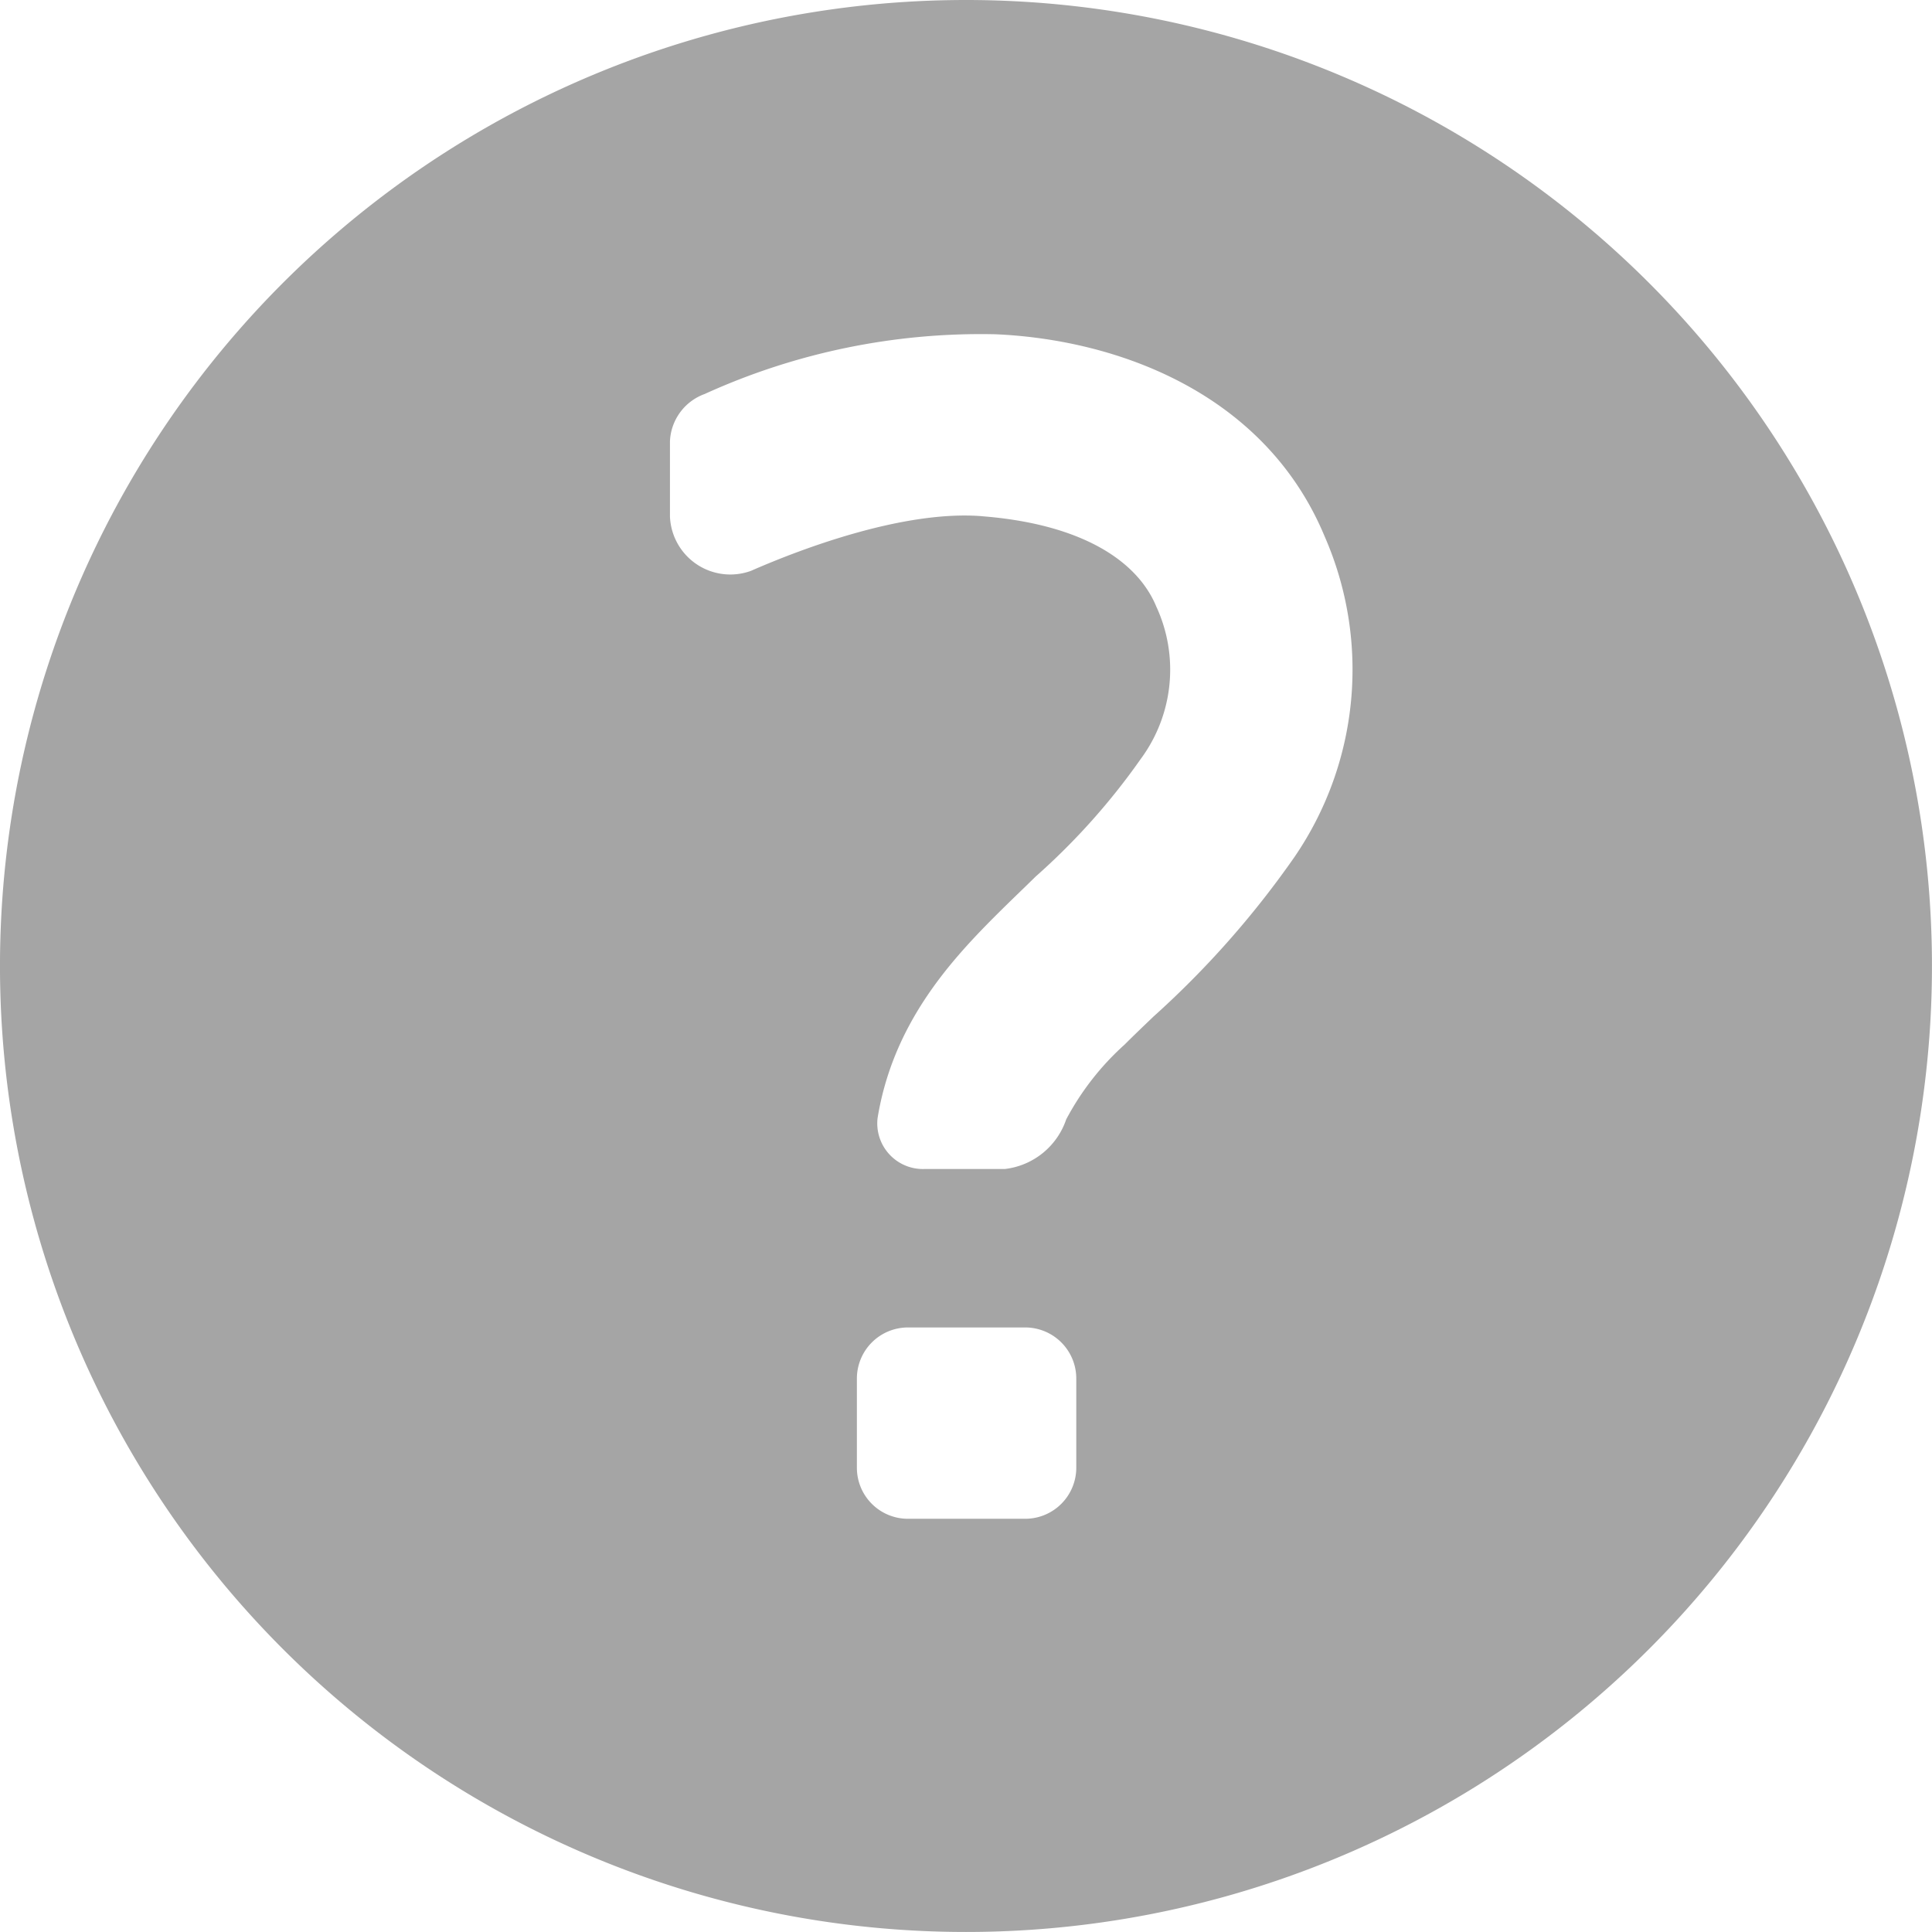 <?xml version="1.0" encoding="UTF-8"?> <svg xmlns="http://www.w3.org/2000/svg" width="76.201" height="76.201" viewBox="0 0 76.201 76.201"><path id="noun-unknown-5978464-09C4F7" d="M144.65,179.8a38.1,38.1,0,1,0-26.941-11.159A38.1,38.1,0,0,0,144.65,179.8Zm.615-55.842c-3.029-.234-6.991,1.234-9.1,2.159a2.382,2.382,0,0,1-3.191-2.159v-2.95a2.076,2.076,0,0,1,1.367-1.867,26.289,26.289,0,0,1,11.477-2.357c4.954.219,10.671,2.414,12.981,7.98a13.083,13.083,0,0,1-1.194,12.639,36.563,36.563,0,0,1-5.569,6.3c-.417.4-.8.766-1.133,1.1a10.7,10.7,0,0,0-2.3,2.947,2.909,2.909,0,0,1-2.418,1.957h-3.166a1.8,1.8,0,0,1-1.856-2.008c.6-3.67,2.788-6.116,4.656-7.984.543-.543,1.079-1.051,1.579-1.543a26.587,26.587,0,0,0,4.145-4.638,5.923,5.923,0,0,0,.612-6.012c-.759-1.835-2.993-3.26-6.886-3.562Zm-4.918,34.014a2.015,2.015,0,0,1,2.015-2.015h4.623A2.015,2.015,0,0,1,149,157.973v3.515a2.015,2.015,0,0,1-2.015,2.015h-4.623a2.012,2.012,0,0,1-2.015-2.015Z" transform="translate(-106.55 -103.6)" fill="#a5a5a5" fill-rule="evenodd"></path></svg> 